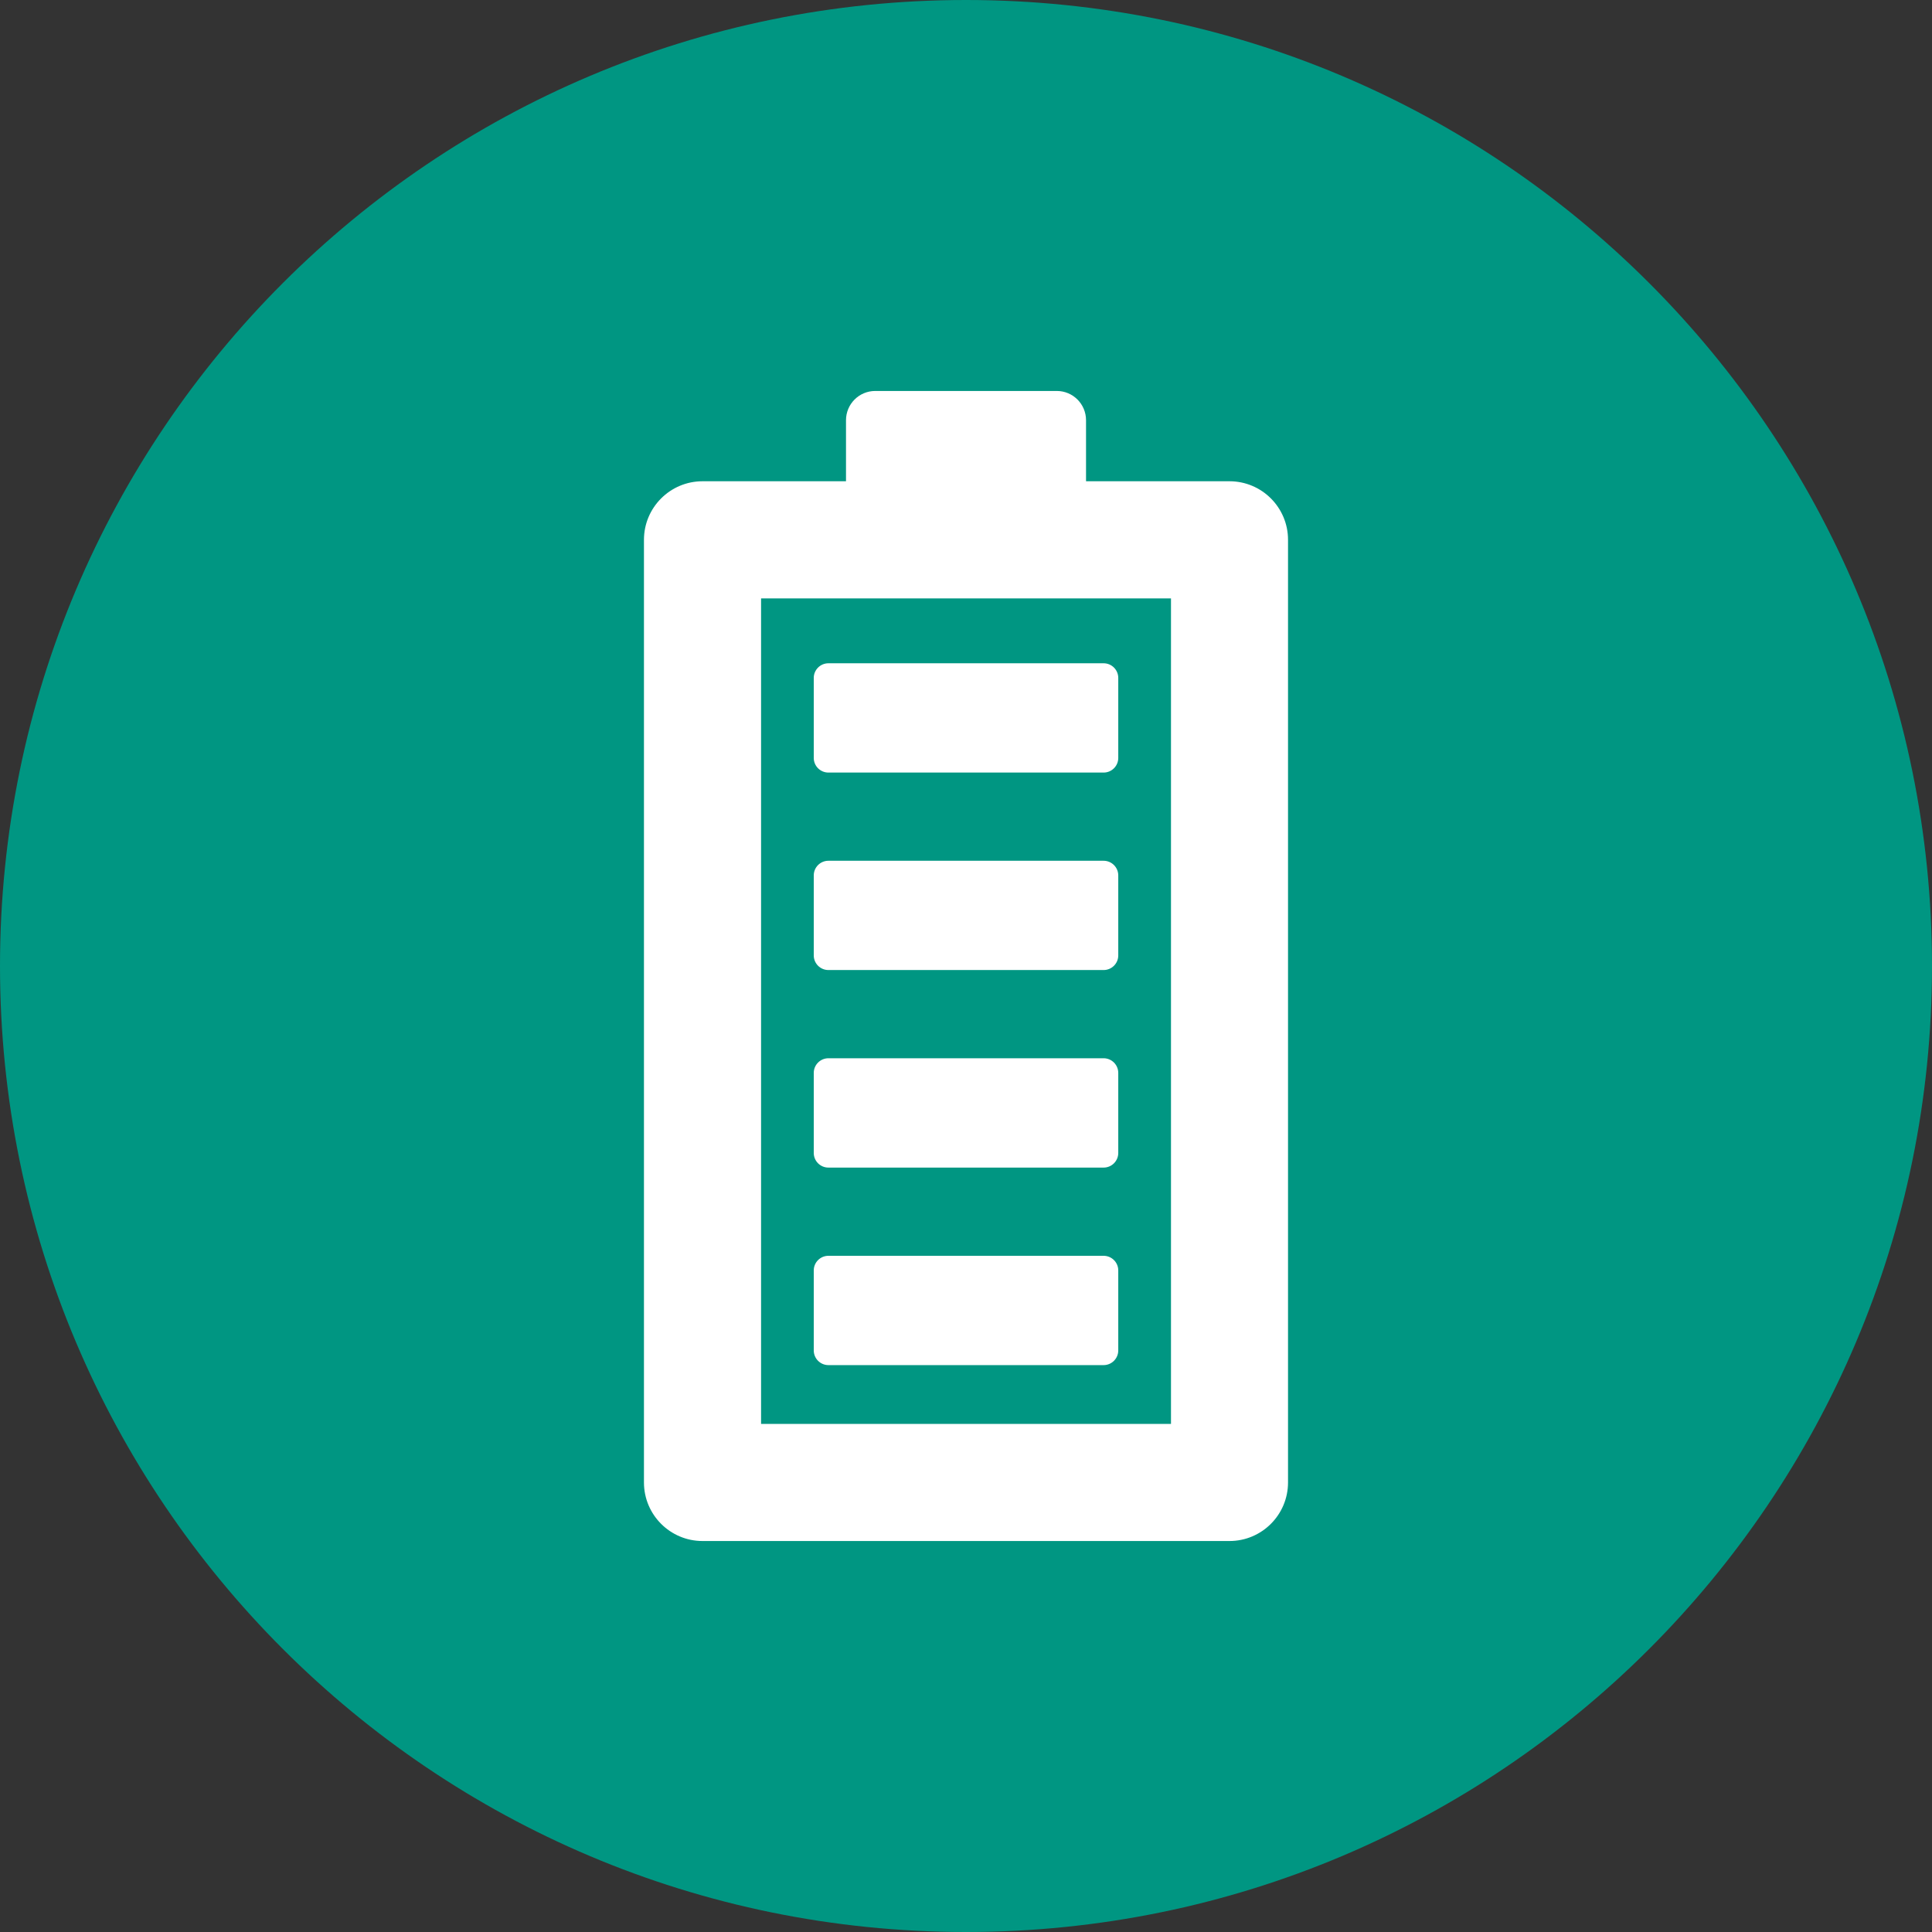 <?xml version="1.0" encoding="utf-8"?>
<!-- Generator: Adobe Illustrator 15.0.0, SVG Export Plug-In . SVG Version: 6.00 Build 0)  -->
<!DOCTYPE svg PUBLIC "-//W3C//DTD SVG 1.1//EN" "http://www.w3.org/Graphics/SVG/1.1/DTD/svg11.dtd">
<svg version="1.1" id="Ebene_1" xmlns="http://www.w3.org/2000/svg" xmlns:xlink="http://www.w3.org/1999/xlink" x="0px" y="0px"
	 width="100px" height="100px" viewBox="49.99 49.99 100 100" enable-background="new 49.99 49.99 100 100" xml:space="preserve">
<rect x="49.99" y="49.99" width="100" height="100" fill="#333333" stroke="none"/>
<path fill="#009682" d="M149.99,99.99c0-27.614-22.384-50-50.002-50c-27.609,0-49.998,22.386-49.998,50
	c0,27.618,22.388,50,49.998,50C127.606,149.99,149.99,127.607,149.99,99.99z"/>
<g>
	<g>
		<path fill="#FFFFFF" d="M113.628,74.9h-7.425v-3.158c0-0.838-0.677-1.516-1.514-1.516h-9.396c-0.837,0-1.514,0.678-1.514,1.516
			V74.9h-7.427c-1.671,0-3.031,1.357-3.031,3.031v48.791c0,1.674,1.36,3.031,3.031,3.031h27.275c1.673,0,3.031-1.357,3.031-3.031
			V77.931C116.659,76.257,115.301,74.9,113.628,74.9z M110.599,123.691H89.383V80.962h21.217V123.691L110.599,123.691z"/>
		<g>
			<path fill="#FFFFFF" d="M107.113,84.321H92.869c-0.419,0-0.759,0.34-0.759,0.758v4.141c0,0.42,0.34,0.758,0.759,0.758h14.244
				c0.417,0,0.758-0.338,0.758-0.758v-4.141C107.871,84.66,107.53,84.321,107.113,84.321z"/>
			<path fill="#FFFFFF" d="M107.113,94.543H92.869c-0.419,0-0.759,0.339-0.759,0.757v4.142c0,0.418,0.34,0.757,0.759,0.757h14.244
				c0.417,0,0.758-0.339,0.758-0.757v-4.142C107.871,94.883,107.53,94.543,107.113,94.543z"/>
			<path fill="#FFFFFF" d="M107.113,104.765H92.869c-0.419,0-0.759,0.34-0.759,0.759v4.142c0,0.42,0.34,0.758,0.759,0.758h14.244
				c0.417,0,0.758-0.338,0.758-0.758v-4.142C107.871,105.105,107.53,104.765,107.113,104.765z"/>
			<path fill="#FFFFFF" d="M107.113,114.99H92.869c-0.419,0-0.759,0.34-0.759,0.756v4.143c0,0.418,0.34,0.759,0.759,0.759h14.244
				c0.417,0,0.758-0.341,0.758-0.759v-4.143C107.871,115.33,107.53,114.99,107.113,114.99z"/>
		</g>
	</g>
</g>
</svg>
